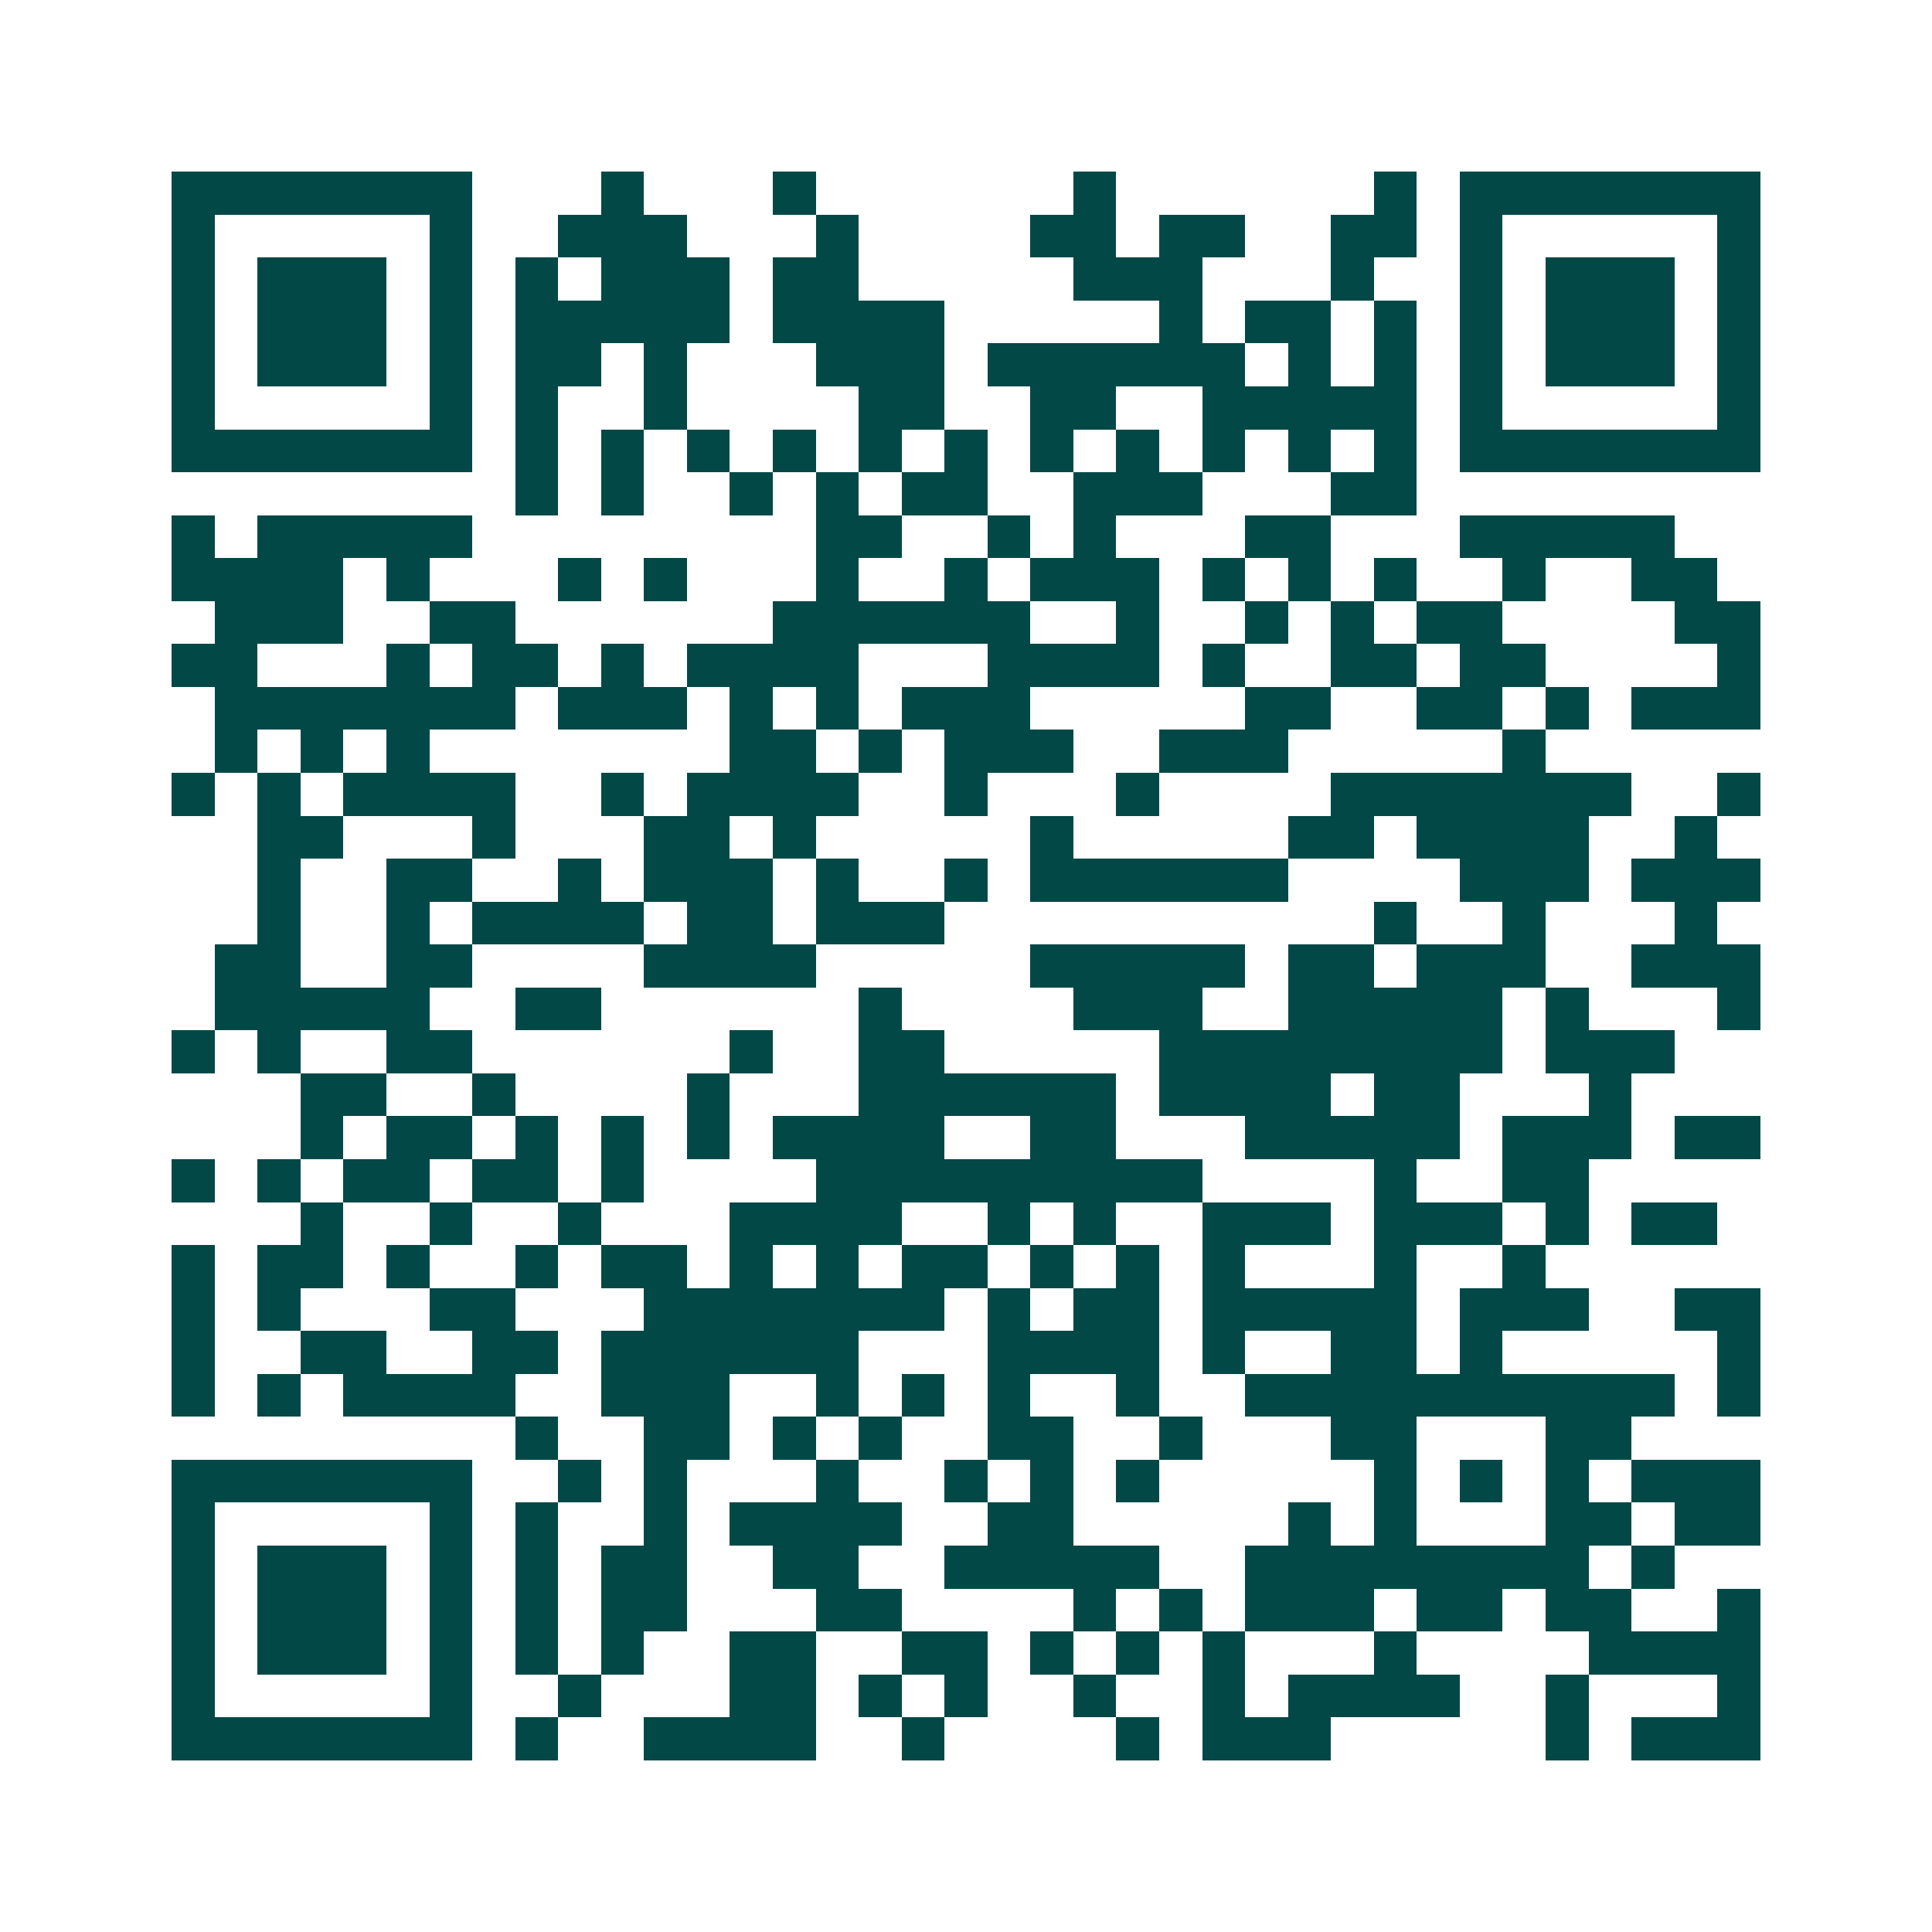 <svg xmlns="http://www.w3.org/2000/svg" width="200" height="200" viewBox="0 0 45 45" shape-rendering="crispEdges"><path fill="#ffffff" d="M0 0h45v45H0z"/><path stroke="#014847" d="M4 4.5h7m3 0h1m3 0h1m6 0h1m6 0h1m1 0h7M4 5.5h1m5 0h1m2 0h3m3 0h1m4 0h2m1 0h2m2 0h2m1 0h1m5 0h1M4 6.5h1m1 0h3m1 0h1m1 0h1m1 0h3m1 0h2m5 0h3m3 0h1m2 0h1m1 0h3m1 0h1M4 7.5h1m1 0h3m1 0h1m1 0h5m1 0h4m5 0h1m1 0h2m1 0h1m1 0h1m1 0h3m1 0h1M4 8.5h1m1 0h3m1 0h1m1 0h2m1 0h1m3 0h3m1 0h6m1 0h1m1 0h1m1 0h1m1 0h3m1 0h1M4 9.5h1m5 0h1m1 0h1m2 0h1m4 0h2m2 0h2m2 0h5m1 0h1m5 0h1M4 10.5h7m1 0h1m1 0h1m1 0h1m1 0h1m1 0h1m1 0h1m1 0h1m1 0h1m1 0h1m1 0h1m1 0h1m1 0h7M12 11.5h1m1 0h1m2 0h1m1 0h1m1 0h2m2 0h3m3 0h2M4 12.5h1m1 0h5m8 0h2m2 0h1m1 0h1m3 0h2m3 0h5M4 13.5h4m1 0h1m3 0h1m1 0h1m3 0h1m2 0h1m1 0h3m1 0h1m1 0h1m1 0h1m2 0h1m2 0h2M5 14.5h3m2 0h2m6 0h6m2 0h1m2 0h1m1 0h1m1 0h2m4 0h2M4 15.5h2m3 0h1m1 0h2m1 0h1m1 0h4m3 0h4m1 0h1m2 0h2m1 0h2m4 0h1M5 16.5h7m1 0h3m1 0h1m1 0h1m1 0h3m5 0h2m2 0h2m1 0h1m1 0h3M5 17.5h1m1 0h1m1 0h1m7 0h2m1 0h1m1 0h3m2 0h3m5 0h1M4 18.5h1m1 0h1m1 0h4m2 0h1m1 0h4m2 0h1m3 0h1m4 0h7m2 0h1M6 19.5h2m3 0h1m3 0h2m1 0h1m5 0h1m5 0h2m1 0h4m2 0h1M6 20.5h1m2 0h2m2 0h1m1 0h3m1 0h1m2 0h1m1 0h6m4 0h3m1 0h3M6 21.5h1m2 0h1m1 0h4m1 0h2m1 0h3m10 0h1m2 0h1m3 0h1M5 22.5h2m2 0h2m4 0h4m5 0h5m1 0h2m1 0h3m2 0h3M5 23.5h5m2 0h2m6 0h1m4 0h3m2 0h5m1 0h1m3 0h1M4 24.5h1m1 0h1m2 0h2m6 0h1m2 0h2m5 0h8m1 0h3M7 25.5h2m2 0h1m4 0h1m3 0h6m1 0h4m1 0h2m3 0h1M7 26.5h1m1 0h2m1 0h1m1 0h1m1 0h1m1 0h4m2 0h2m3 0h5m1 0h3m1 0h2M4 27.5h1m1 0h1m1 0h2m1 0h2m1 0h1m4 0h9m4 0h1m2 0h2M7 28.5h1m2 0h1m2 0h1m3 0h4m2 0h1m1 0h1m2 0h3m1 0h3m1 0h1m1 0h2M4 29.5h1m1 0h2m1 0h1m2 0h1m1 0h2m1 0h1m1 0h1m1 0h2m1 0h1m1 0h1m1 0h1m3 0h1m2 0h1M4 30.5h1m1 0h1m3 0h2m3 0h7m1 0h1m1 0h2m1 0h5m1 0h3m2 0h2M4 31.5h1m2 0h2m2 0h2m1 0h6m3 0h4m1 0h1m2 0h2m1 0h1m5 0h1M4 32.5h1m1 0h1m1 0h4m2 0h3m2 0h1m1 0h1m1 0h1m2 0h1m2 0h10m1 0h1M12 33.5h1m2 0h2m1 0h1m1 0h1m2 0h2m2 0h1m3 0h2m3 0h2M4 34.5h7m2 0h1m1 0h1m3 0h1m2 0h1m1 0h1m1 0h1m5 0h1m1 0h1m1 0h1m1 0h3M4 35.5h1m5 0h1m1 0h1m2 0h1m1 0h4m2 0h2m5 0h1m1 0h1m3 0h2m1 0h2M4 36.5h1m1 0h3m1 0h1m1 0h1m1 0h2m2 0h2m2 0h5m2 0h8m1 0h1M4 37.5h1m1 0h3m1 0h1m1 0h1m1 0h2m3 0h2m4 0h1m1 0h1m1 0h3m1 0h2m1 0h2m2 0h1M4 38.5h1m1 0h3m1 0h1m1 0h1m1 0h1m2 0h2m2 0h2m1 0h1m1 0h1m1 0h1m3 0h1m4 0h4M4 39.5h1m5 0h1m2 0h1m3 0h2m1 0h1m1 0h1m2 0h1m2 0h1m1 0h4m2 0h1m3 0h1M4 40.5h7m1 0h1m2 0h4m2 0h1m4 0h1m1 0h3m5 0h1m1 0h3"/></svg>
